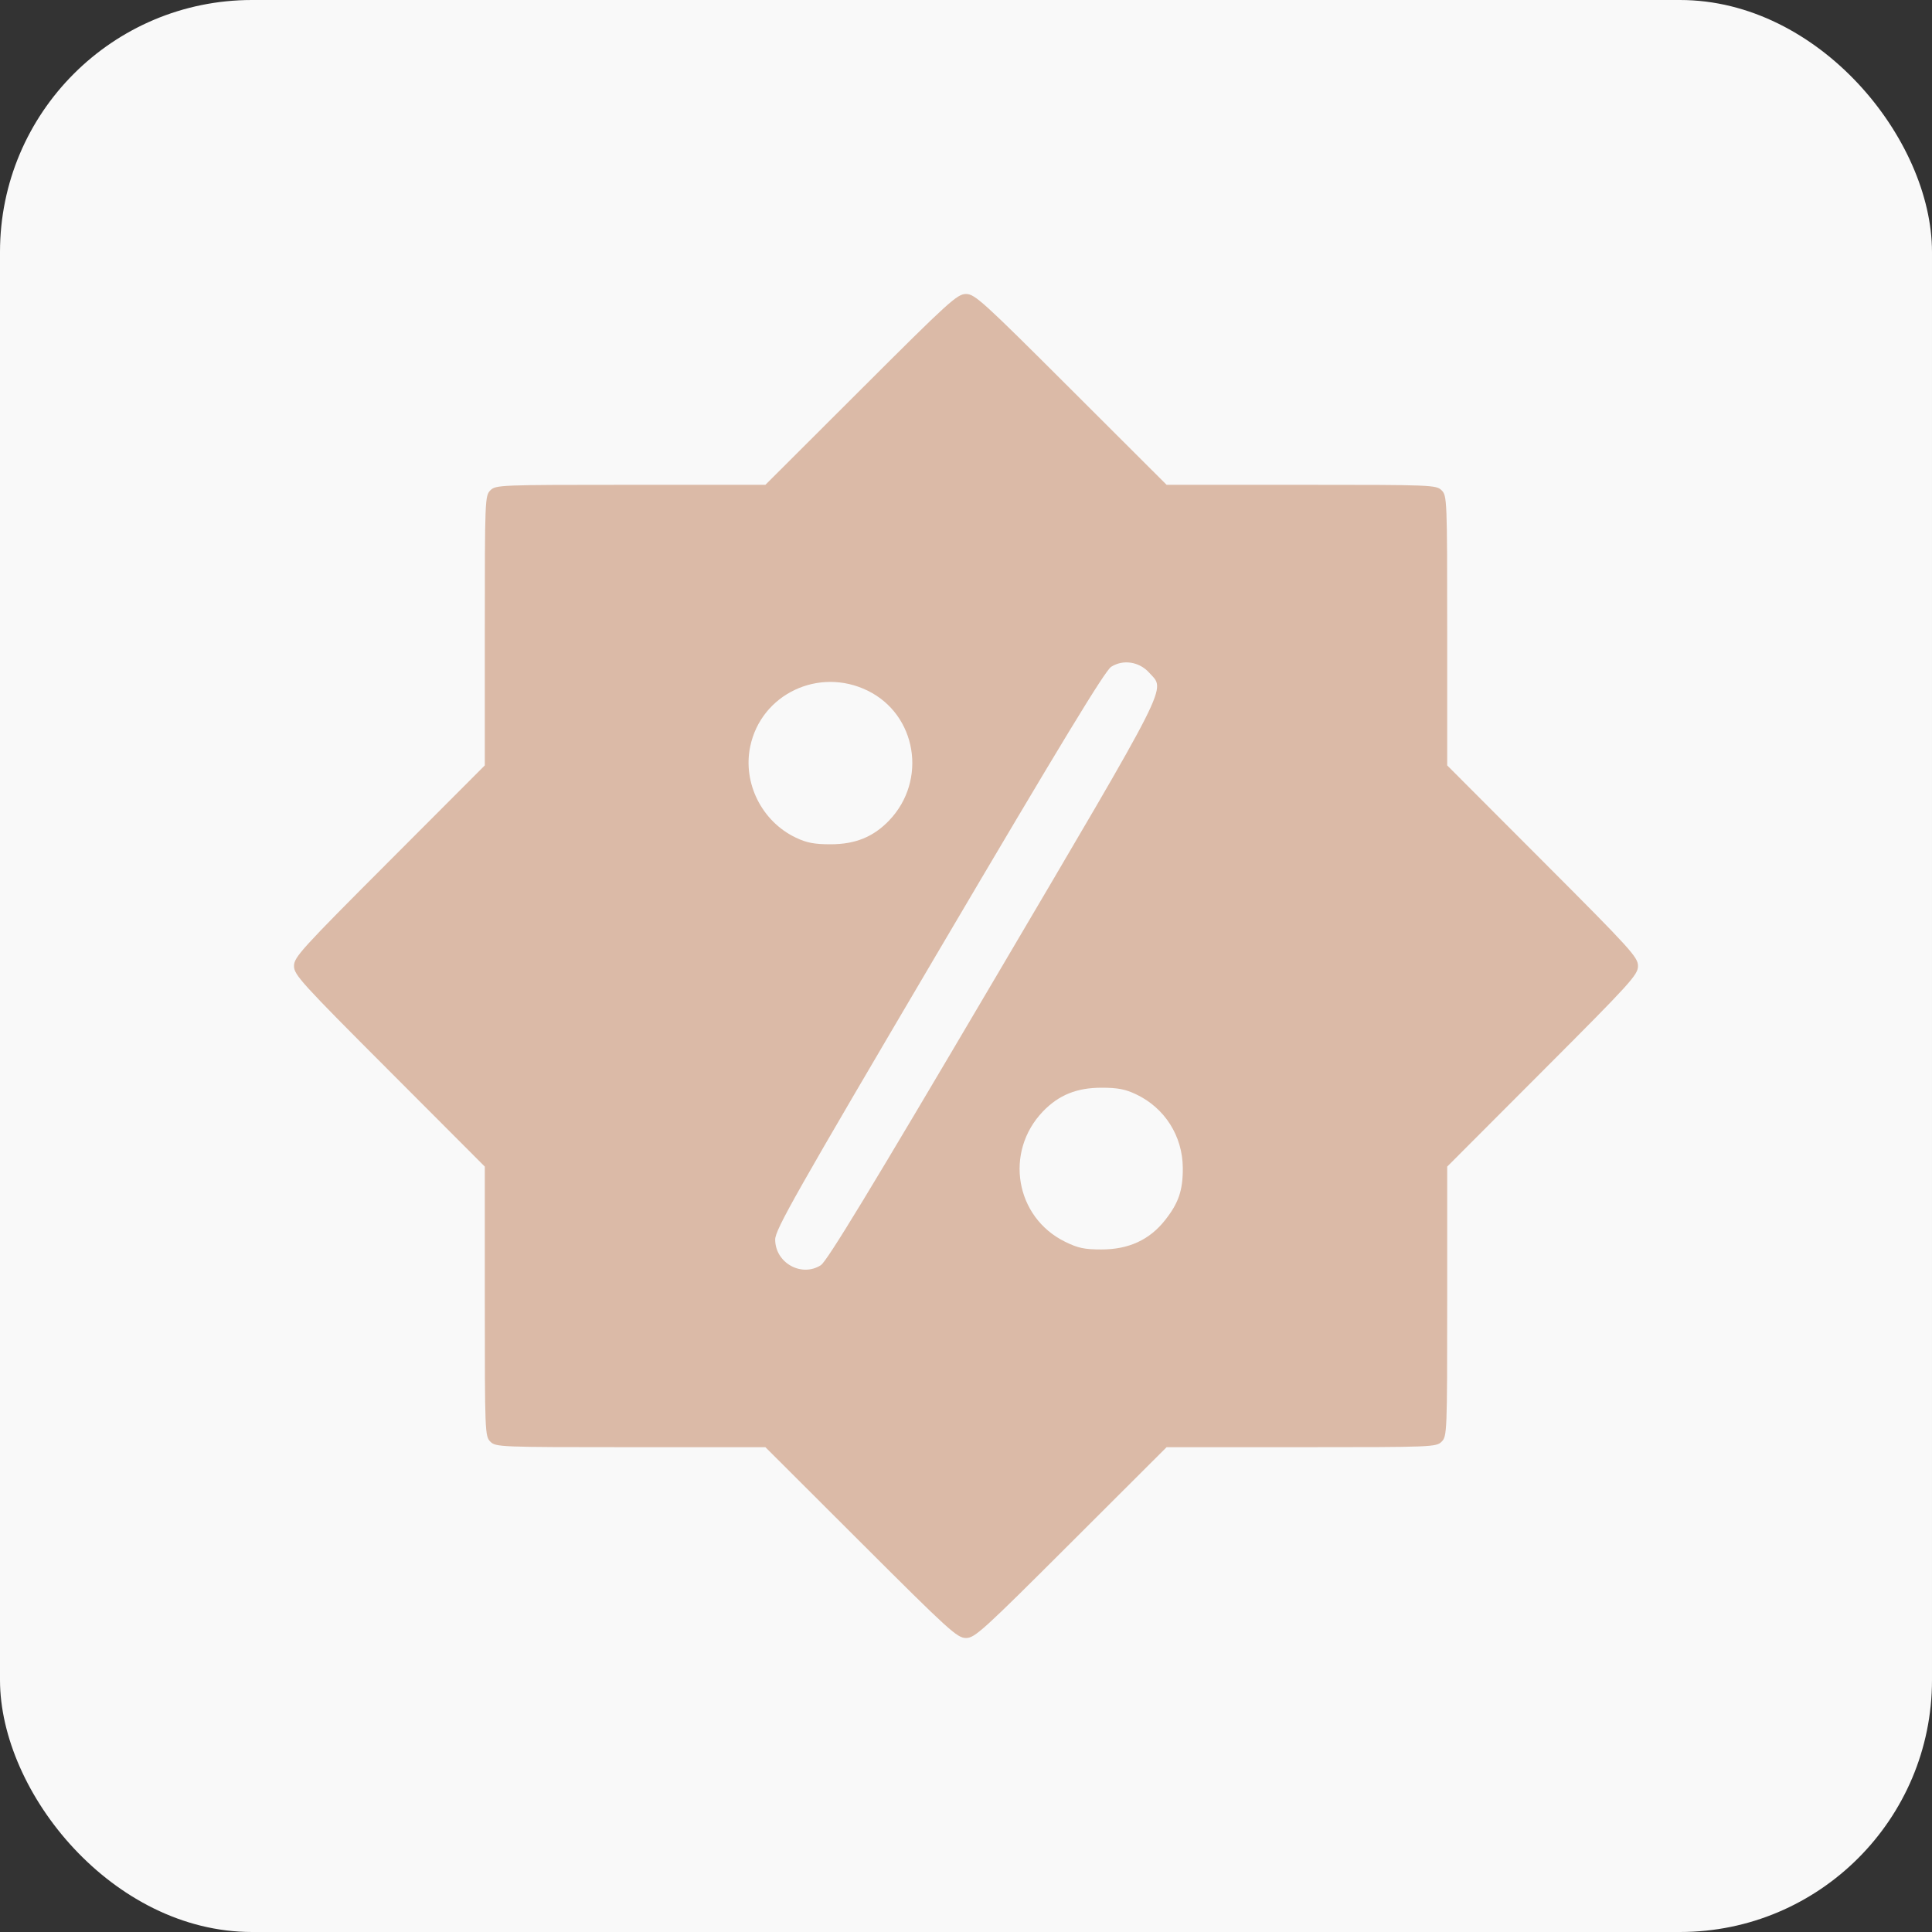 <svg width="46" height="46" viewBox="0 0 46 46" fill="none" xmlns="http://www.w3.org/2000/svg">
<rect x="0" y="0" width="46" height="46" fill="#333333" stroke="none"/>
<rect width="46" height="46" rx="6" fill="#F9F9F9"/>
<path fill-rule="evenodd" clip-rule="evenodd" d="M20.499 9.272L18.224 11.543H15.015C11.894 11.543 11.803 11.547 11.675 11.675C11.547 11.803 11.543 11.894 11.543 15.015V18.224L9.272 20.499C7.169 22.604 7 22.791 7 23C7 23.209 7.169 23.396 9.272 25.501L11.543 27.776V30.985C11.543 34.106 11.547 34.197 11.675 34.325C11.803 34.453 11.894 34.457 15.015 34.457H18.224L20.499 36.728C22.604 38.831 22.791 39 23 39C23.209 39 23.396 38.831 25.501 36.728L27.776 34.457H30.985C34.106 34.457 34.197 34.453 34.325 34.325C34.453 34.197 34.457 34.106 34.457 30.985V27.776L36.728 25.501C38.831 23.396 39 23.209 39 23C39 22.791 38.831 22.604 36.728 20.499L34.457 18.224V15.015C34.457 11.894 34.453 11.803 34.325 11.675C34.197 11.547 34.106 11.543 30.985 11.543H27.776L25.501 9.272C23.396 7.169 23.209 7 23 7C22.791 7 22.604 7.169 20.499 9.272ZM27.362 16.017C27.752 16.454 27.942 16.076 23.642 23.376C20.717 28.34 19.691 30.029 19.543 30.124C19.082 30.418 18.457 30.067 18.457 29.513C18.457 29.278 18.93 28.442 22.358 22.624C25.283 17.66 26.309 15.971 26.457 15.876C26.743 15.694 27.126 15.754 27.362 16.017ZM20.658 16.444C21.826 17.015 22.085 18.578 21.17 19.535C20.794 19.927 20.365 20.102 19.774 20.102C19.391 20.102 19.206 20.067 18.951 19.945C18.14 19.561 17.681 18.646 17.862 17.775C18.121 16.527 19.494 15.874 20.658 16.444ZM27.049 26.055C27.732 26.378 28.157 27.048 28.162 27.807C28.165 28.341 28.063 28.642 27.739 29.052C27.369 29.521 26.873 29.749 26.226 29.749C25.819 29.749 25.667 29.717 25.358 29.565C24.173 28.983 23.908 27.429 24.83 26.465C25.206 26.073 25.635 25.898 26.226 25.898C26.609 25.898 26.794 25.933 27.049 26.055Z" fill="#DBBAA7"/>
</svg>
